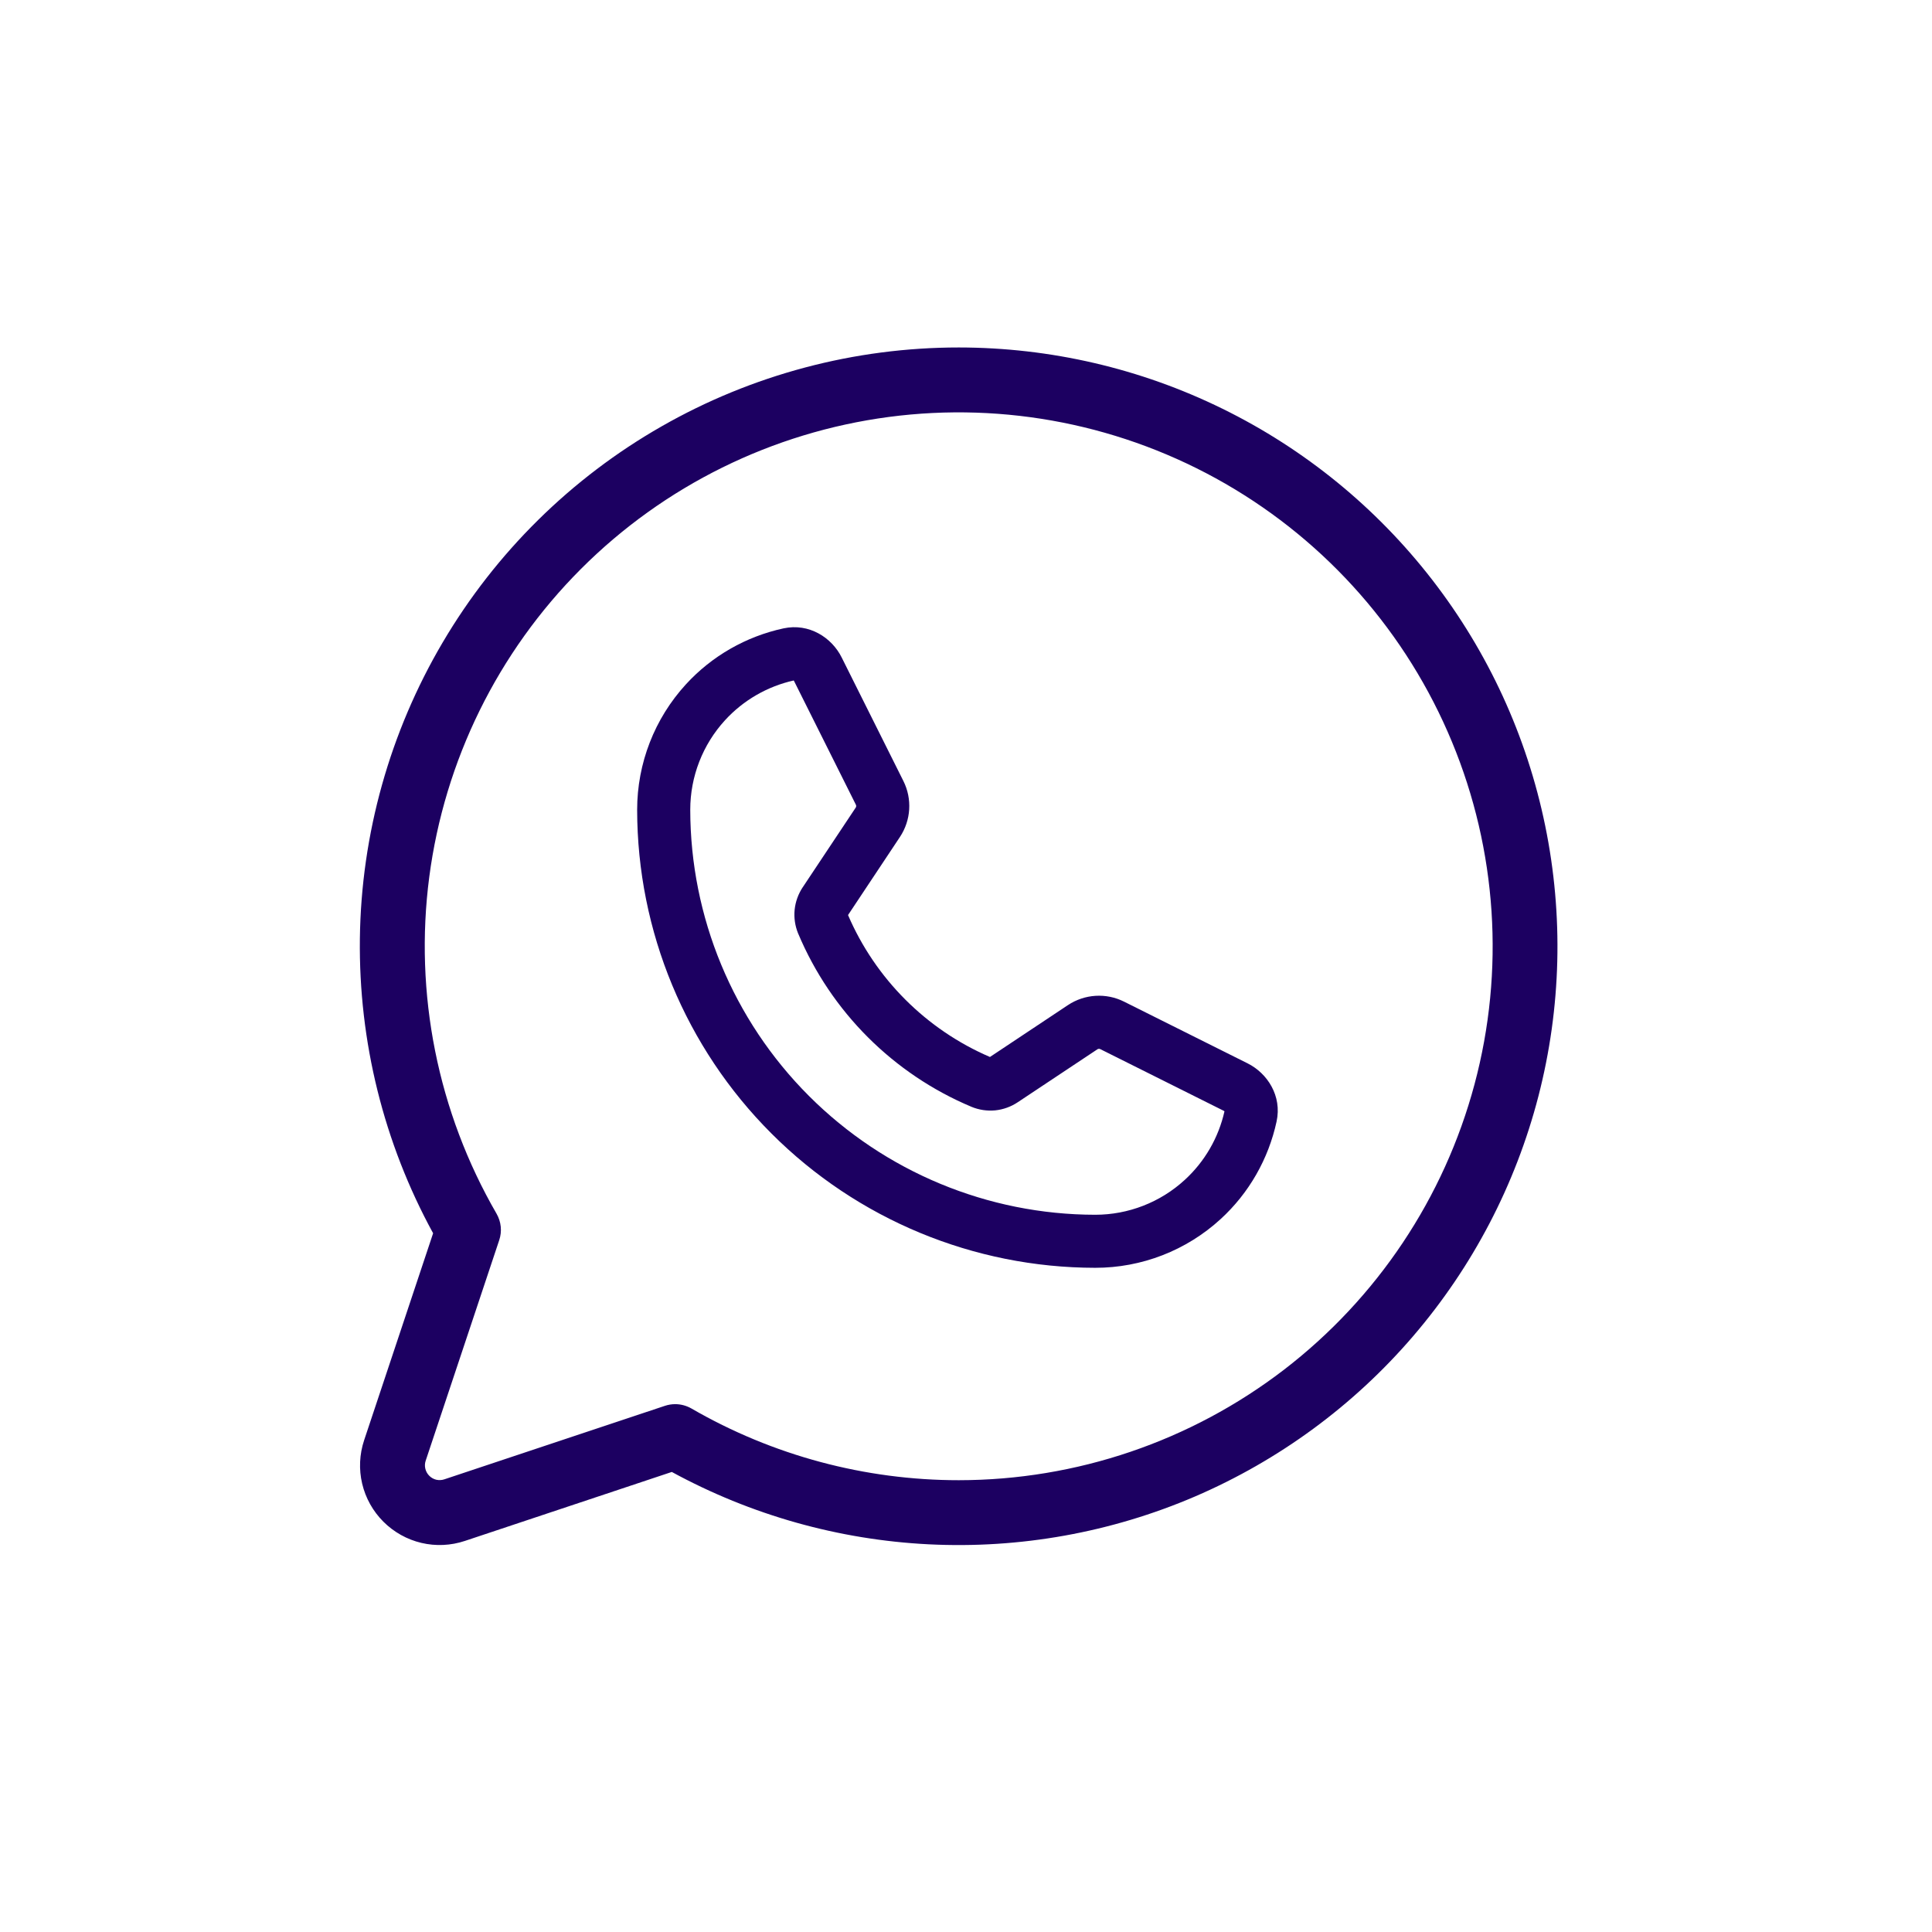<svg width="33" height="33" viewBox="0 0 33 33" fill="none" xmlns="http://www.w3.org/2000/svg">
<path fill-rule="evenodd" clip-rule="evenodd" d="M20.88 6.981C19.479 6.293 17.939 5.936 16.377 5.935C14.597 5.935 12.846 6.399 11.3 7.283C9.754 8.166 8.466 9.438 7.562 10.972C6.658 12.506 6.17 14.25 6.147 16.03C6.125 17.789 6.555 19.523 7.398 21.065L6.22 24.599C6.14 24.839 6.128 25.096 6.186 25.342C6.244 25.588 6.37 25.813 6.548 25.991C6.727 26.17 6.952 26.296 7.198 26.354C7.444 26.412 7.701 26.4 7.941 26.32L11.475 25.142C12.825 25.878 14.325 26.301 15.862 26.378C17.421 26.456 18.977 26.177 20.412 25.561C21.846 24.944 23.121 24.008 24.137 22.823C25.154 21.638 25.886 20.236 26.277 18.725C26.668 17.213 26.707 15.633 26.393 14.104C26.079 12.574 25.419 11.138 24.463 9.903C23.507 8.668 22.282 7.669 20.88 6.981ZM16.377 25.283C14.774 25.283 13.198 24.861 11.81 24.058C11.726 24.01 11.63 23.984 11.533 23.984C11.473 23.984 11.413 23.994 11.356 24.013L7.59 25.268C7.546 25.283 7.498 25.285 7.452 25.275C7.407 25.264 7.365 25.241 7.332 25.207C7.299 25.174 7.276 25.133 7.265 25.087C7.254 25.042 7.256 24.994 7.271 24.95L8.527 21.183C8.552 21.108 8.561 21.03 8.553 20.952C8.545 20.873 8.52 20.798 8.481 20.73C7.476 18.992 7.072 16.971 7.332 14.98C7.593 12.989 8.503 11.14 9.922 9.719C11.341 8.298 13.189 7.386 15.18 7.122C17.17 6.859 19.192 7.26 20.932 8.263C22.671 9.266 24.031 10.815 24.8 12.67C25.569 14.524 25.705 16.581 25.186 18.52C24.667 20.46 23.522 22.174 21.93 23.397C20.337 24.619 18.385 25.282 16.377 25.283Z" fill="#1C0061"/>
<path fill-rule="evenodd" clip-rule="evenodd" d="M13.557 11.623C13.108 11.724 12.698 11.959 12.384 12.302C12.002 12.719 11.79 13.265 11.79 13.831C11.792 15.665 12.521 17.423 13.818 18.72C15.115 20.017 16.873 20.747 18.707 20.749C19.273 20.749 19.819 20.537 20.236 20.154C20.579 19.84 20.814 19.431 20.915 18.982C20.912 18.979 20.909 18.977 20.904 18.974L18.794 17.92C18.778 17.912 18.759 17.913 18.744 17.923L17.384 18.827C17.269 18.904 17.136 18.952 16.998 18.966C16.86 18.979 16.721 18.958 16.593 18.905L16.591 18.904C15.257 18.343 14.195 17.281 13.634 15.947L13.632 15.943C13.58 15.815 13.559 15.676 13.573 15.539C13.587 15.402 13.635 15.27 13.711 15.155L13.712 15.154L14.616 13.795C14.626 13.78 14.627 13.761 14.619 13.745L13.564 11.634C13.562 11.63 13.559 11.626 13.557 11.623ZM13.383 10.733C13.82 10.639 14.207 10.89 14.376 11.229L15.43 13.339C15.584 13.646 15.561 14.011 15.371 14.297L14.485 15.63C14.953 16.718 15.821 17.586 16.909 18.054L18.241 17.168C18.527 16.978 18.893 16.955 19.2 17.109L21.31 18.163C21.648 18.332 21.9 18.719 21.805 19.156C21.667 19.794 21.335 20.378 20.849 20.823C20.264 21.359 19.5 21.656 18.706 21.655C16.632 21.653 14.643 20.828 13.177 19.361C11.71 17.895 10.885 15.906 10.883 13.832C10.883 13.038 11.18 12.274 11.716 11.689C12.161 11.203 12.745 10.871 13.383 10.733Z" fill="#1C0061"/>
</svg>
